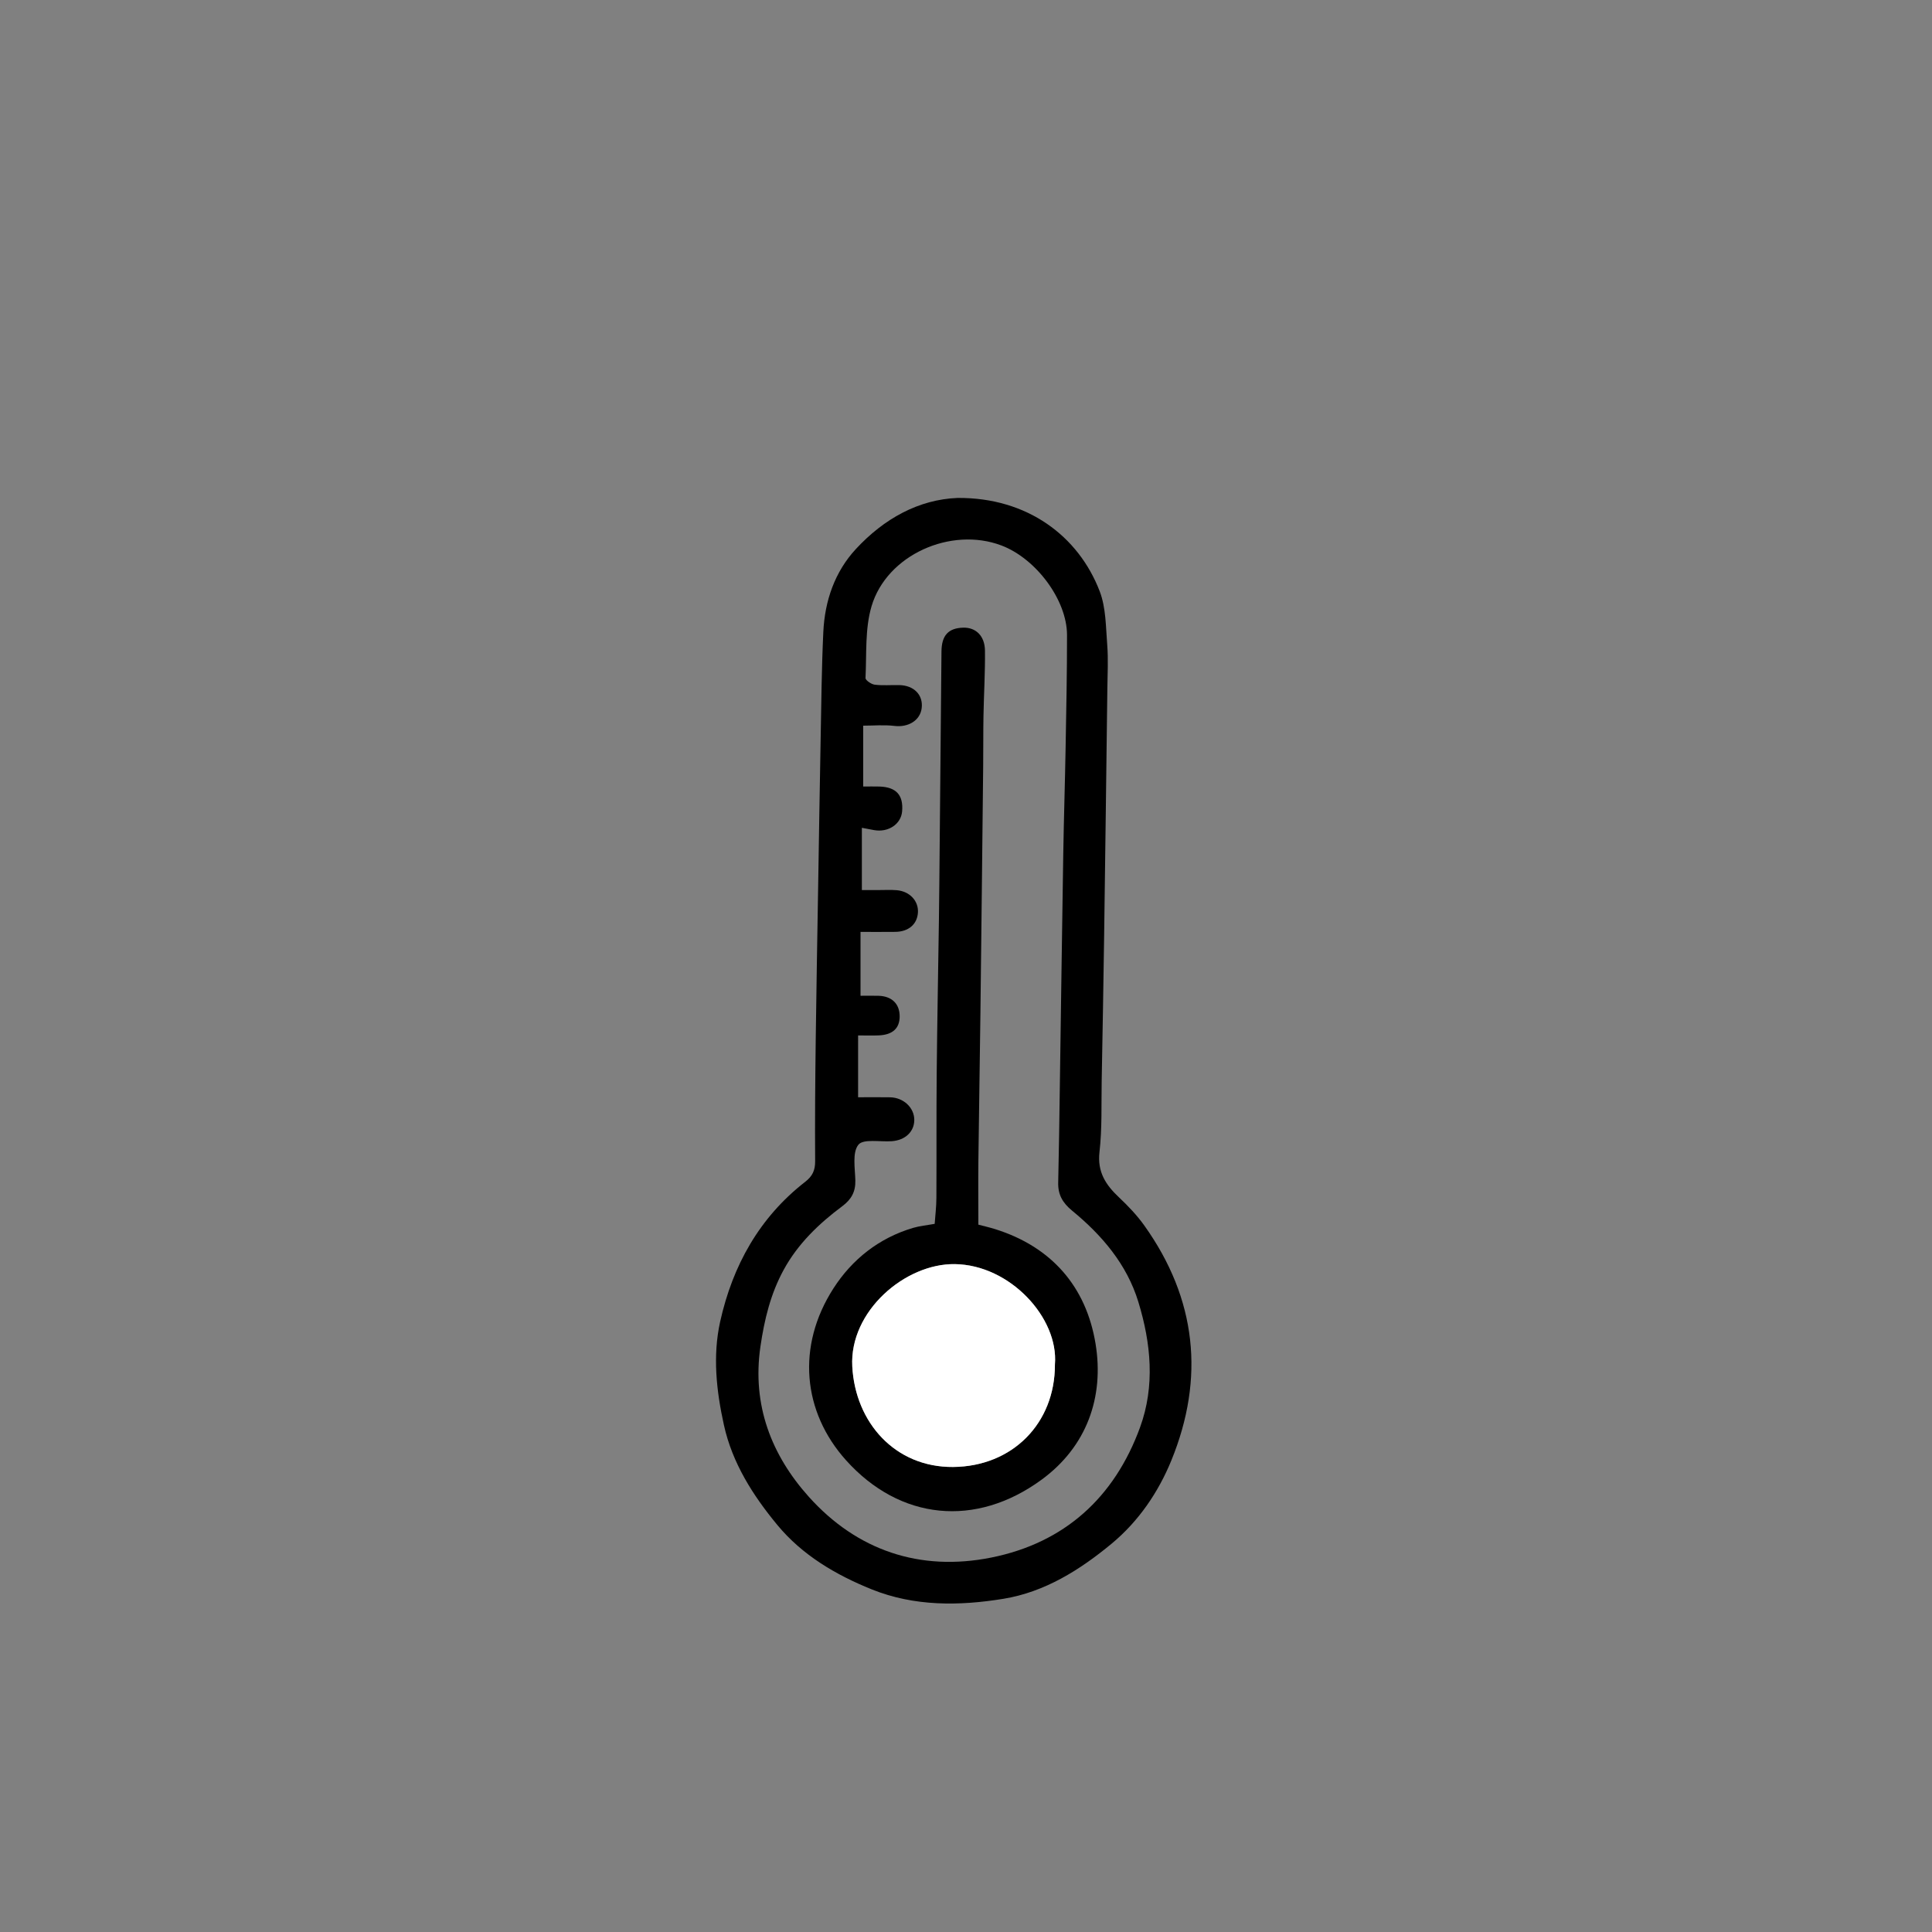 <?xml version="1.0" encoding="utf-8"?>
<!-- Generator: Adobe Illustrator 27.2.0, SVG Export Plug-In . SVG Version: 6.00 Build 0)  -->
<svg version="1.1" id="Layer_1" xmlns="http://www.w3.org/2000/svg" xmlns:xlink="http://www.w3.org/1999/xlink" x="0px" y="0px"
	 viewBox="0 0 1080 1080" style="enable-background:new 0 0 1080 1080;" xml:space="preserve">
<rect x="0" y="0" width="1080" height="1080" fill="#808080" stroke="none"/>
<style type="text/css">
	.st0{stroke:#000000;stroke-width:0.75;stroke-miterlimit:10;}
	.st1{fill:#FFFFFF;}
</style>
<g>
	<path d="M535.32,278.35c39.09-0.28,67.62,21.44,79.42,52.19c3.53,9.21,3.41,19.95,4.21,30.05c0.63,7.99,0.17,16.07,0.07,24.11
		c-0.57,45.88-1.15,91.76-1.79,137.64c-0.38,27.28-0.87,54.57-1.38,81.85c-0.24,13.28,0.27,26.66-1.23,39.81
		c-1.27,11.17,3.5,18.36,10.9,25.33c5.16,4.86,10.14,10.1,14.24,15.86c29.12,40.91,33.85,85.1,15.03,131.21
		c-7.26,17.77-18.31,34.03-33.38,46.52c-17.76,14.72-37.44,27.05-60.43,30.81c-24.69,4.04-49.91,4.33-73.7-5.27
		c-20.08-8.1-38.84-19.14-52.8-36.05c-13.58-16.44-25.1-34.48-29.8-55.77c-4.22-19.12-6.37-38.69-2.09-57.91
		c6.95-31.19,21.84-58.11,47.53-78.09c4.04-3.14,5.59-6.41,5.55-11.54c-0.16-22.5,0.04-45,0.32-67.5
		c0.35-28.43,0.89-56.86,1.35-85.3c0.45-27.51,0.87-55.03,1.39-82.54c0.39-20.16,0.56-40.34,1.51-60.48
		c0.82-17.38,6.37-33.6,18.24-46.41C494.18,289.93,513.52,279.21,535.32,278.35z M479.68,613.38c6.41,0,12.14-0.09,17.86,0.02
		c7.55,0.14,13.55,5.81,13.55,12.63c0,6.58-5.04,11.36-12.58,11.91c-6.47,0.47-15.93-1.46-18.67,1.98
		c-3.47,4.34-1.88,13.06-1.7,19.87c0.17,6.39-2.19,10.67-7.29,14.48c-13.1,9.76-24.8,20.99-32.74,35.51
		c-7.33,13.39-10.82,27.82-13.03,42.97c-4.77,32.71,6.18,60.72,27.08,84c26.9,29.96,62.12,41.9,101.88,33.95
		c41.03-8.2,68.94-33.61,83.25-72.79c8.45-23.14,6.12-47.02-0.95-70.15c-6.43-21.02-20.32-37.27-37.01-50.98
		c-5.35-4.4-7.96-8.98-7.79-15.73c0.42-17.65,0.64-35.3,0.9-52.96c0.65-43.58,1.22-87.15,1.93-130.73
		c0.32-19.94,0.97-39.87,1.32-59.81c0.37-20.86,0.8-41.73,0.78-62.6c-0.02-19.52-17.27-42.68-36.66-50.03
		c-28.22-10.69-64.12,5.21-72.62,34c-3.73,12.62-2.7,26.68-3.37,40.1c-0.06,1.21,3.21,3.48,5.13,3.72
		c4.52,0.57,9.17,0.13,13.76,0.23c8.24,0.17,13.41,5.53,12.52,12.86c-0.85,6.96-7.55,10.9-15.25,9.96
		c-5.75-0.7-11.65-0.14-17.45-0.14c0,11.52,0,22.46,0,34.02c3.27,0,6.2-0.08,9.13,0.01c9.33,0.3,13.41,4.81,12.63,13.88
		c-0.61,7.15-7.73,11.91-15.69,10.47c-1.9-0.34-3.79-0.71-6.81-1.28c0,12.01,0,23.07,0,34.8c2.88,0,6.04,0,9.19,0
		c3.45,0.01,6.91-0.21,10.33,0.08c7.29,0.64,12.24,6.03,11.82,12.54c-0.42,6.5-5.23,10.66-12.63,10.75
		c-6.36,0.08-12.73,0.02-19.46,0.02c0,12.13,0,23.5,0,35.7c3.41,0,6.79-0.09,10.16,0.02c7.37,0.24,11.7,4.51,11.72,11.44
		c0.02,6.64-3.82,10.3-11.49,10.68c-3.82,0.19-7.66,0.03-11.74,0.03C479.68,590.63,479.68,601.56,479.68,613.38z"/>
	<path d="M546.91,684.59c2.75,0.73,6.06,1.47,9.28,2.47c31.72,9.91,50.96,32.27,56.21,63.97c4.98,30.09-5.02,57.71-30.09,76.08
		c-36.89,27.05-79.29,22.73-109.42-10.87c-24.11-26.89-27.86-63.59-6.96-96.08c10.4-16.17,25.44-28.13,44.5-33.77
		c3.68-1.09,7.57-1.44,12.06-2.25c0.32-4.64,0.94-9.58,0.96-14.53c0.13-23.2-0.05-46.39,0.17-69.59
		c0.27-28.64,0.84-57.28,1.24-85.92c0.19-13.29,0.28-26.58,0.41-39.87c0.34-36.69,0.67-73.38,1.02-110.07
		c0.09-8.99,3.85-13.06,12.14-13.29c7.04-0.19,12.07,4.55,12.17,12.84c0.14,12.11-0.61,24.23-0.83,36.35
		c-0.17,9.41-0.07,18.83-0.17,28.25c-0.5,46.33-0.99,92.65-1.55,138.98c-0.33,27.28-0.81,54.55-1.13,81.83
		C546.79,660.77,546.91,672.41,546.91,684.59z M589.71,762.71c2.13-25.97-25.04-55.64-55.97-56.06
		c-27.79-0.38-58.97,26.34-57.31,57.21c1.69,31.38,23.94,56.44,56.34,56.19C565.82,819.8,589.81,795.76,589.71,762.71z"/>
	<path class="st1" d="M589.71,762.71c0.11,33.05-23.88,57.09-56.94,57.34c-32.4,0.25-54.65-24.82-56.34-56.19
		c-1.66-30.87,29.52-57.59,57.31-57.21C564.66,707.07,591.84,736.74,589.71,762.71z"/>
</g>
</svg>
